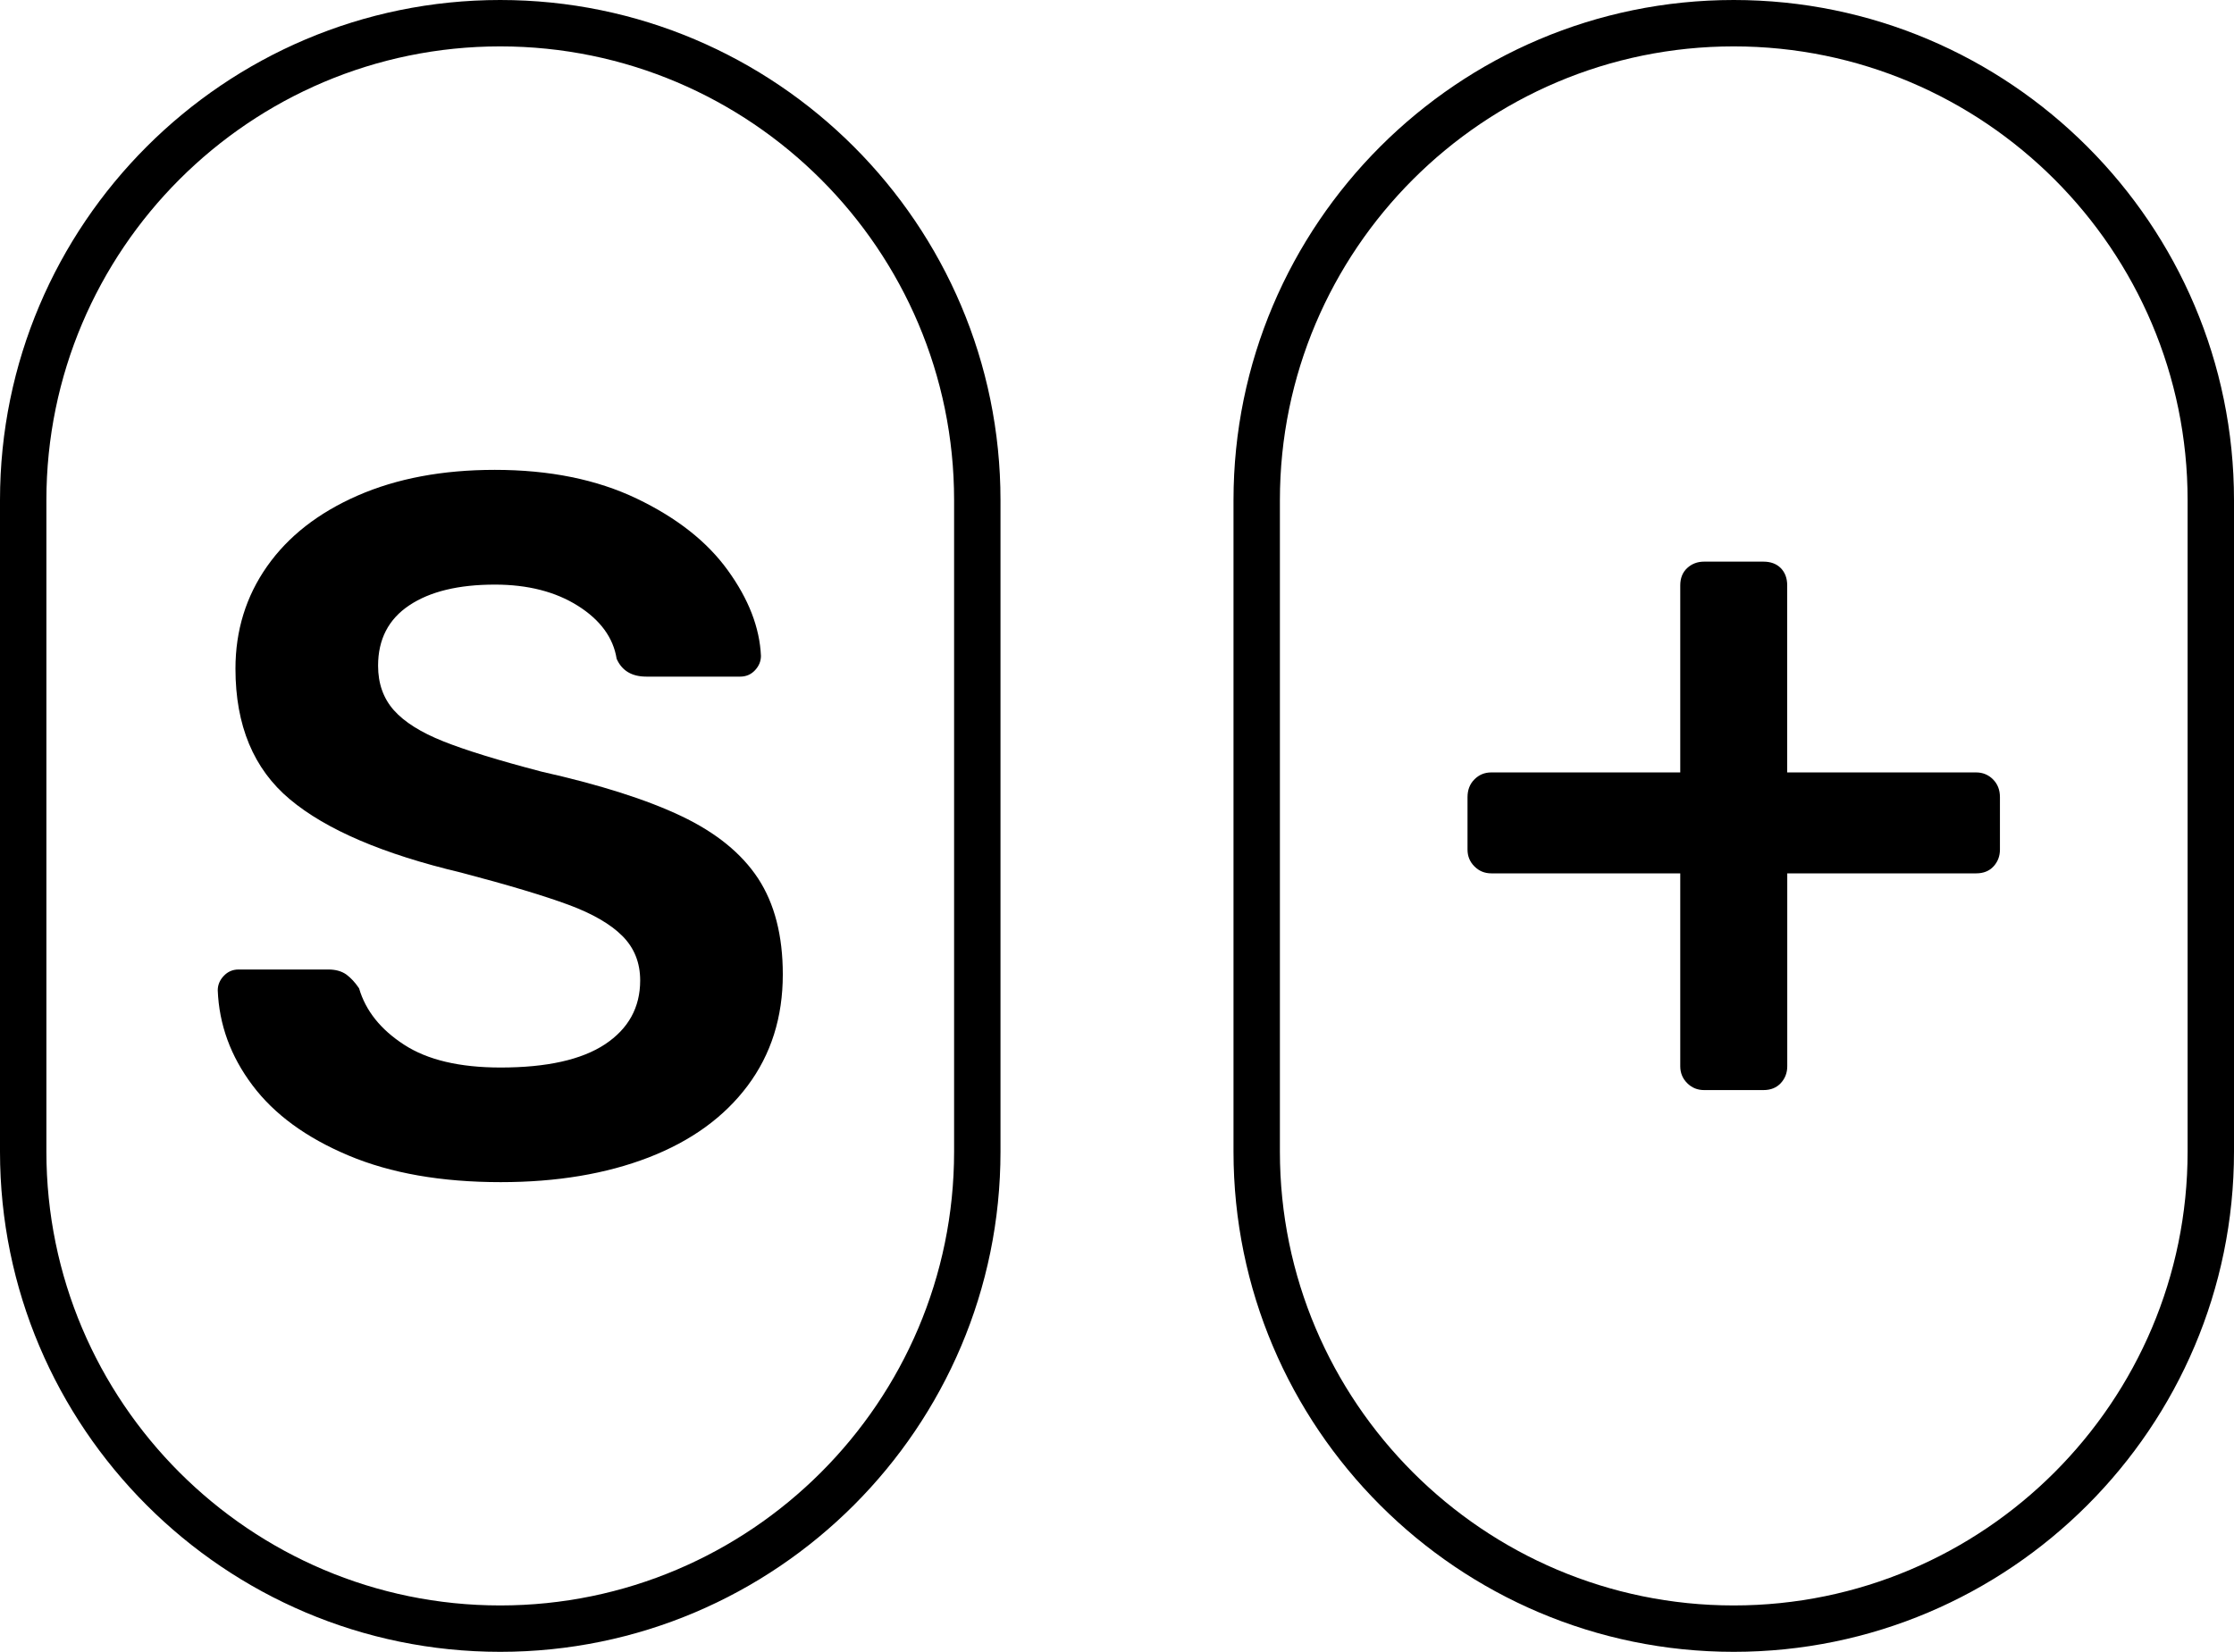 <?xml version="1.0" encoding="utf-8"?>
<!-- Generator: Adobe Illustrator 24.1.0, SVG Export Plug-In . SVG Version: 6.00 Build 0)  -->
<svg version="1.1" id="Calque_1" xmlns="http://www.w3.org/2000/svg" xmlns:xlink="http://www.w3.org/1999/xlink" x="0px" y="0px"
	 viewBox="0 0 383.3 283.46" style="enable-background:new 0 0 383.3 283.46;" xml:space="preserve">
<g>
	<path d="M85.82,283.46C38.5,283.46,0,244.96,0,197.63V85.82C0,38.5,38.5,0,85.82,0c47.34,0,85.84,38.5,85.84,85.82v111.81
		C171.67,244.96,133.16,283.46,85.82,283.46z M85.82,7.96c-42.94,0-77.86,34.93-77.86,77.86v111.81c0,42.94,34.93,77.87,77.86,77.87
		c42.94,0,77.88-34.94,77.88-77.87V85.82C163.7,42.89,128.77,7.96,85.82,7.96z"/>
	<path d="M297.46,283.46c-47.32,0-85.82-38.5-85.82-85.83V85.82C211.64,38.5,250.14,0,297.46,0c47.34,0,85.84,38.5,85.84,85.82
		v111.81C383.3,244.96,344.8,283.46,297.46,283.46z M297.46,7.96c-42.94,0-77.86,34.93-77.86,77.86v111.81
		c0,42.94,34.93,77.87,77.86,77.87c42.94,0,77.88-34.94,77.88-77.87V85.82C375.34,42.89,340.41,7.96,297.46,7.96z"/>
	<path d="M85.92,202.86c9.62,0,18.08-1.42,25.38-4.24c7.3-2.83,12.96-6.93,16.98-12.31c4.02-5.38,6.03-11.74,6.03-19.1
		c0-6.67-1.42-12.16-4.24-16.47c-2.83-4.3-7.21-7.86-13.16-10.69c-5.94-2.83-13.95-5.38-24.02-7.64
		c-7.36-1.93-12.96-3.65-16.82-5.19c-3.84-1.53-6.67-3.3-8.49-5.34c-1.81-2.04-2.71-4.59-2.71-7.64c0-4.53,1.79-7.99,5.35-10.36
		c3.56-2.38,8.46-3.56,14.69-3.56c5.65,0,10.41,1.22,14.26,3.65c3.84,2.43,6.06,5.47,6.63,9.08c0.9,2.04,2.6,3.06,5.09,3.06H127
		c1.02,0,1.87-0.37,2.55-1.1c0.68-0.73,1.01-1.56,1.01-2.46c-0.22-4.87-2.12-9.76-5.69-14.69c-3.56-4.93-8.77-9.02-15.62-12.3
		c-6.85-3.28-14.97-4.93-24.36-4.93c-8.94,0-16.79,1.47-23.52,4.41c-6.74,2.95-11.92,6.99-15.54,12.14
		c-3.62,5.15-5.43,11.01-5.43,17.57c0,9.74,3.11,17.21,9.34,22.42c6.22,5.21,16.01,9.4,29.37,12.57c8.15,2.14,14.28,3.99,18.42,5.52
		s7.21,3.31,9.25,5.35c2.04,2.04,3.06,4.58,3.06,7.64c0,4.64-2.02,8.29-6.03,10.95c-4.03,2.66-10,3.99-17.92,3.99
		c-7.02,0-12.54-1.3-16.55-3.91c-4.02-2.6-6.6-5.82-7.73-9.68c-0.68-1.01-1.42-1.81-2.2-2.38c-0.8-0.56-1.82-0.85-3.06-0.85H40.92
		c-1.01,0-1.86,0.38-2.54,1.11c-0.69,0.73-1.02,1.56-1.02,2.46c0.23,5.88,2.21,11.32,5.95,16.29c3.73,4.98,9.22,9,16.47,12.05
		C67.01,201.33,75.73,202.86,85.92,202.86"/>
	<path d="M292.38,187.06h10.19c1.25,0,2.23-0.4,2.97-1.19c0.73-0.79,1.11-1.76,1.11-2.89v-33.11h32.42c1.25,0,2.24-0.4,2.97-1.19
		c0.73-0.79,1.1-1.76,1.1-2.89v-9c0-1.24-0.4-2.26-1.19-3.05c-0.79-0.79-1.76-1.19-2.89-1.19h-32.42v-32.1
		c0-1.24-0.38-2.23-1.11-2.97c-0.73-0.73-1.72-1.1-2.97-1.1h-10.19c-1.13,0-2.1,0.37-2.89,1.1c-0.79,0.73-1.19,1.73-1.19,2.97v32.1
		h-32.43c-1.13,0-2.1,0.4-2.88,1.19c-0.8,0.79-1.19,1.82-1.19,3.05v9c0,1.13,0.39,2.1,1.19,2.89c0.78,0.79,1.75,1.19,2.88,1.19
		h32.43v33.11c0,1.13,0.4,2.1,1.19,2.89C290.28,186.67,291.25,187.06,292.38,187.06"/>
</g>
</svg>
